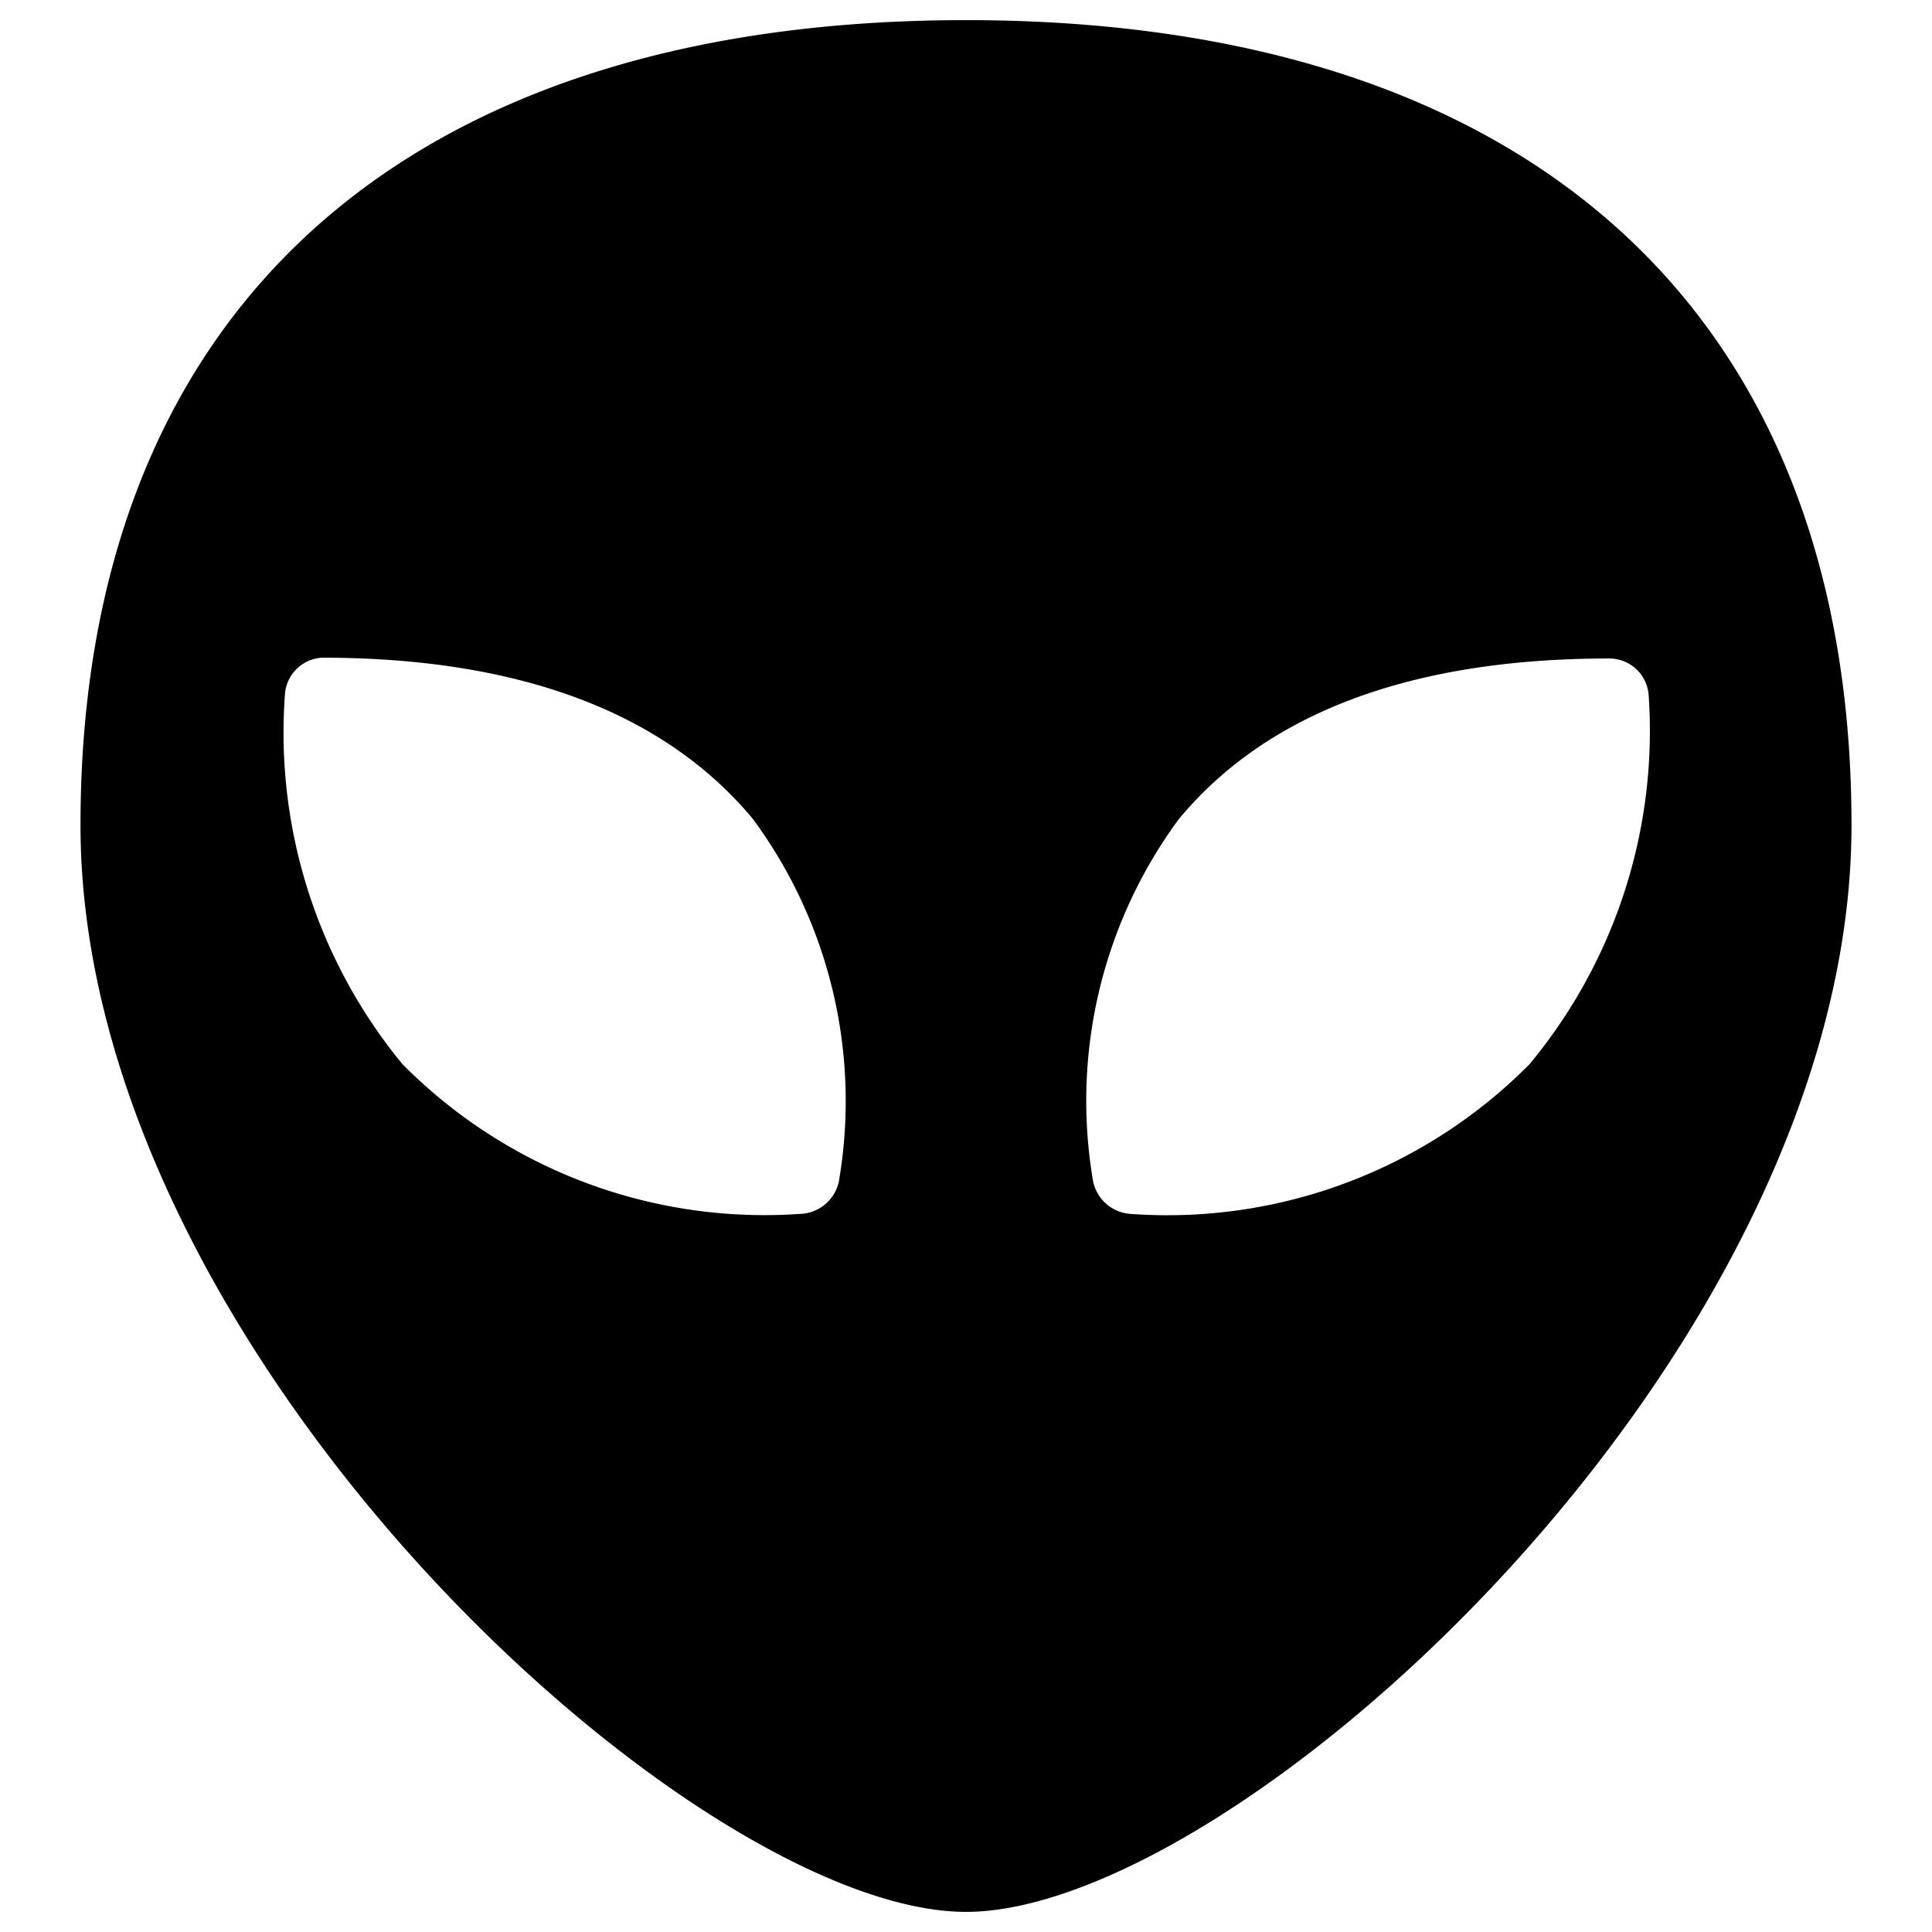 <svg xmlns="http://www.w3.org/2000/svg" viewBox="0 0 24 24"><path d="M12 0.25c-7 0 -11 3.64 -11 10 0 6.58 7.63 13.5 11 13.5s11 -6.92 11 -13.5c0 -6.36 -4 -10 -11 -10Zm1.58 14.43a5.9 5.9 0 0 1 1.06 -4.5c1.1 -1.33 2.9 -2 5.35 -2a0.49 0.49 0 0 1 0.49 0.45A6.48 6.48 0 0 1 19 13.22a6.33 6.33 0 0 1 -4.95 1.86 0.51 0.51 0 0 1 -0.47 -0.4Zm-3.16 0a0.51 0.51 0 0 1 -0.49 0.4A6.33 6.33 0 0 1 5 13.22a6.48 6.48 0 0 1 -1.46 -4.6 0.49 0.49 0 0 1 0.46 -0.45c2.45 0 4.25 0.68 5.35 2a5.9 5.9 0 0 1 1.07 4.51Z" fill="#000000" stroke-width="1"></path></svg>